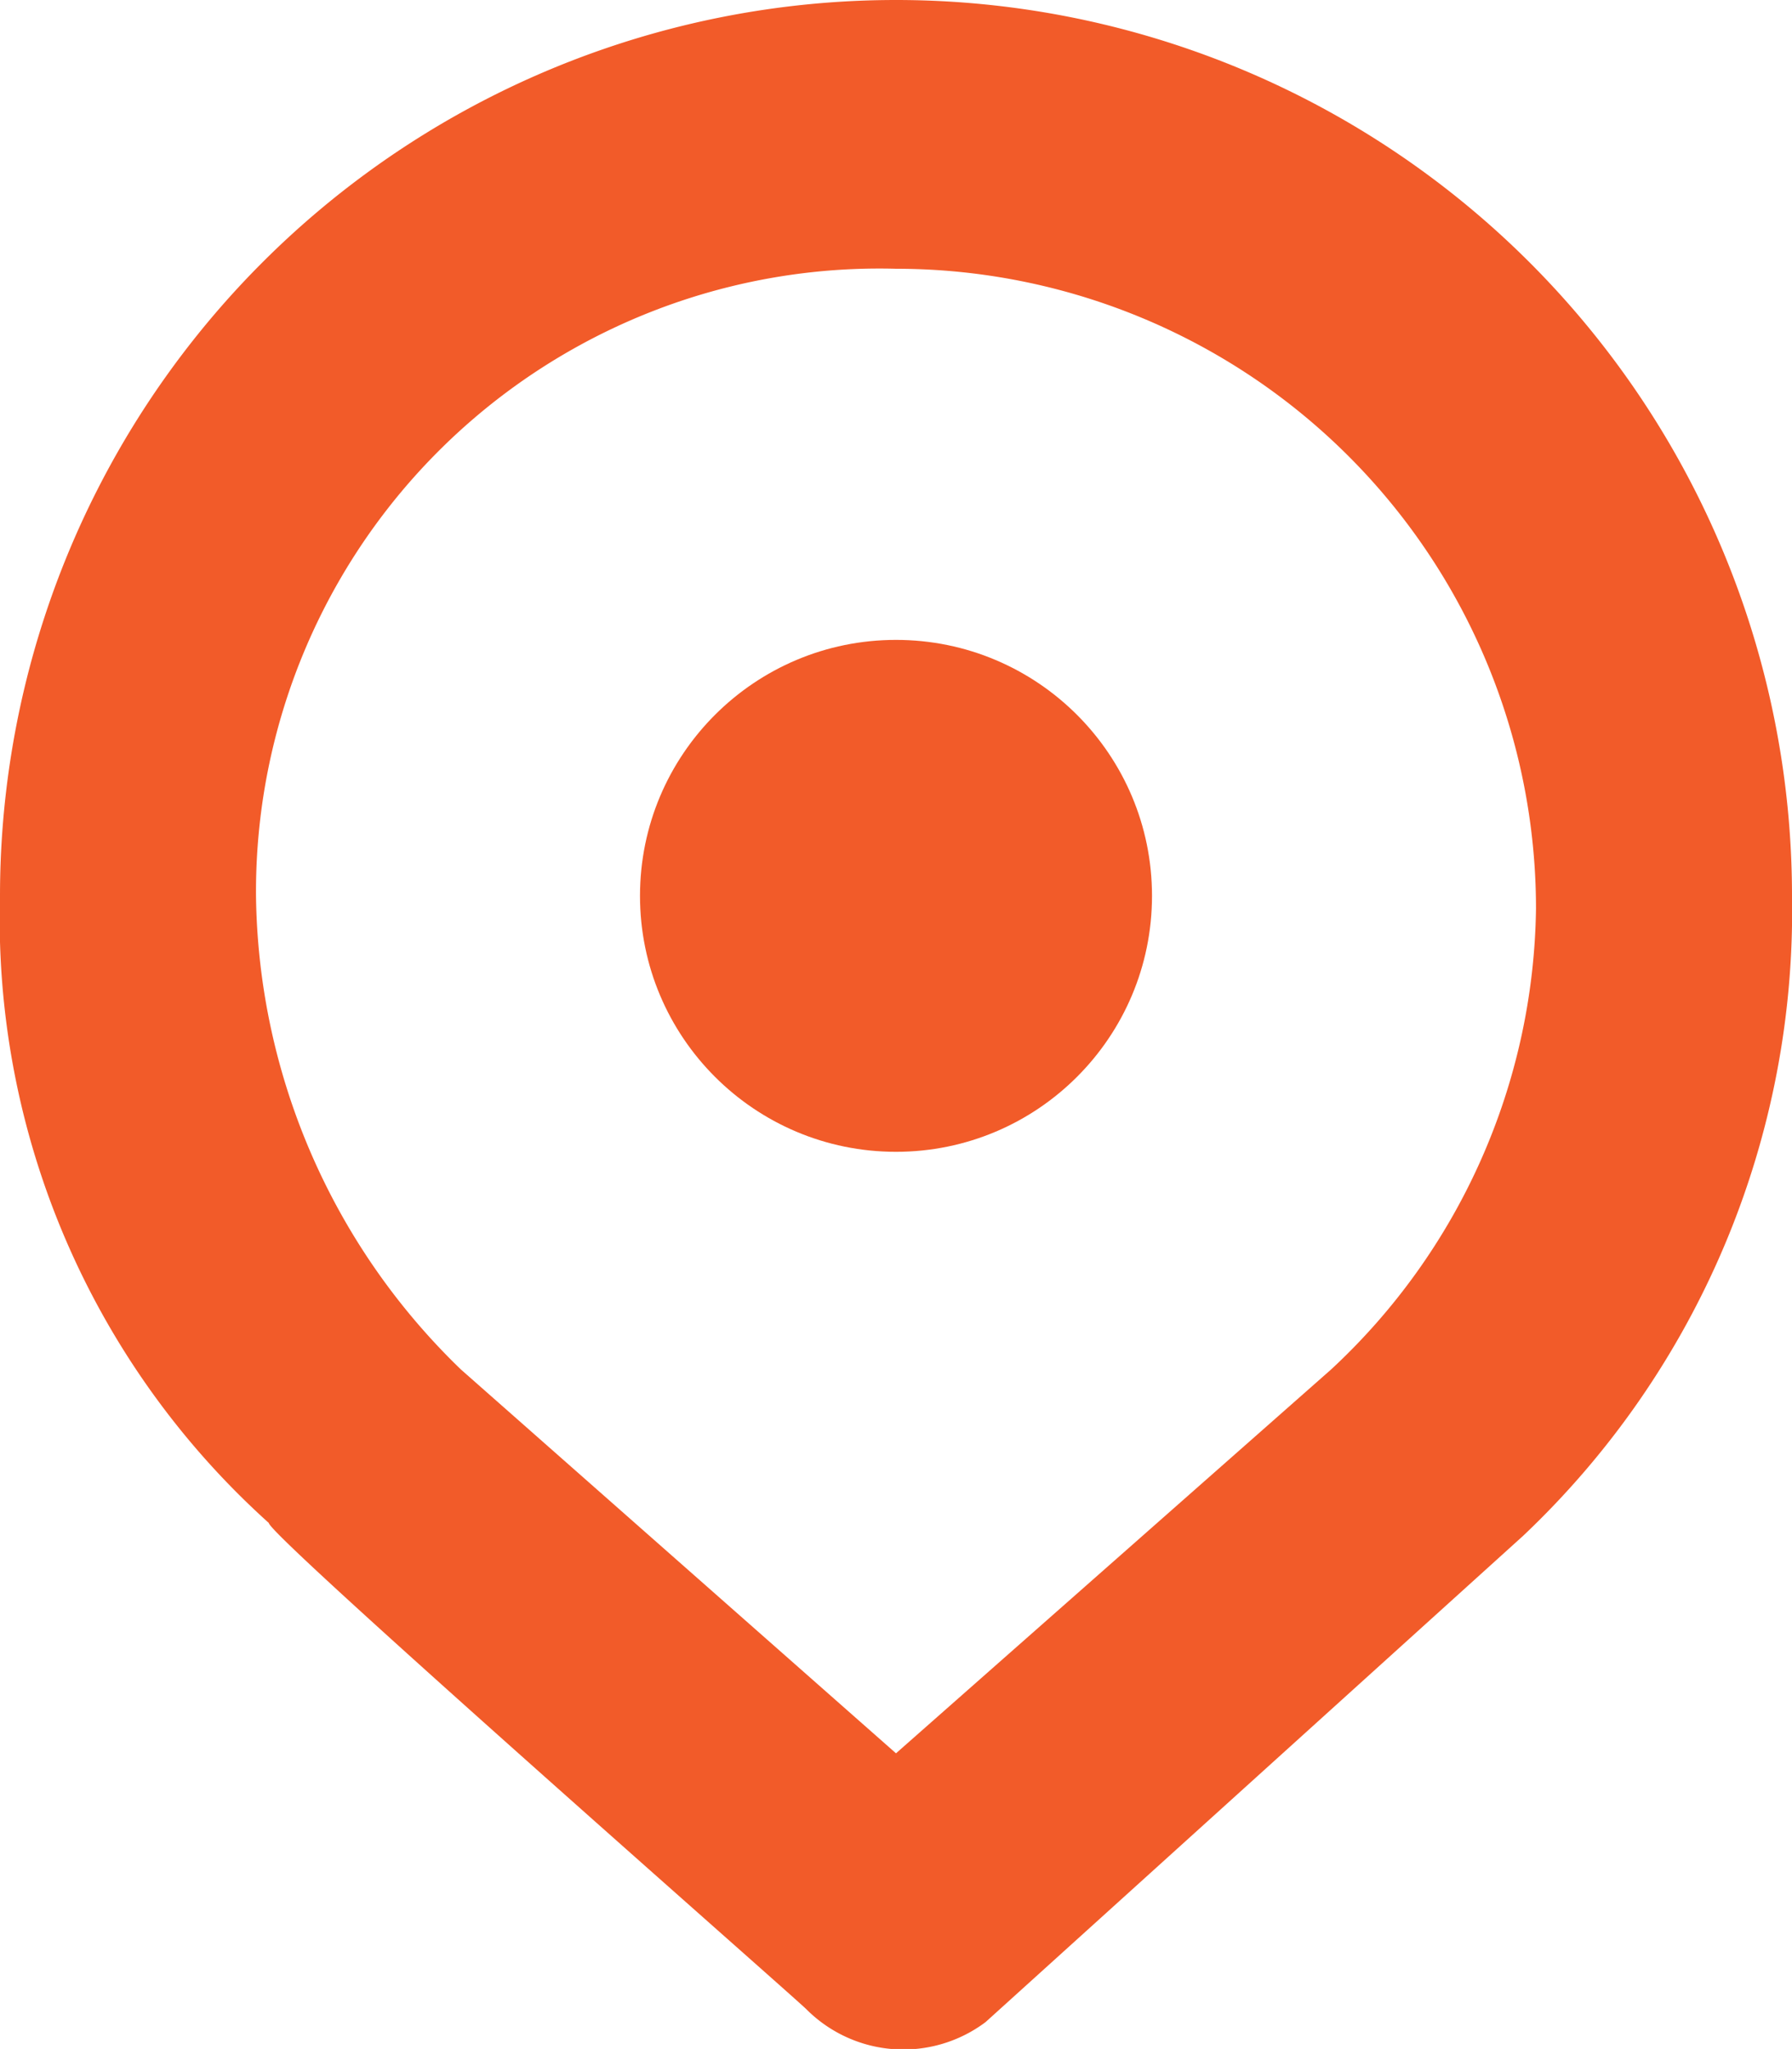 <svg id="Layer_1" data-name="Layer 1" xmlns="http://www.w3.org/2000/svg" viewBox="0 0 14 16.01"><defs><style>.cls-1{fill:#f25b29}</style></defs><circle class="cls-1" cx="7" cy="7" r="2"/><path class="cls-1" d="M23.3 31.7c-.1-.1-4.2-3.7-4.2-3.8A6.35 6.35 0 0117 23a7 7 0 0114 0 6.72 6.72 0 01-2.1 5l-4.2 3.8a1.07 1.07 0 01-1.4-.1zm-2.7-5l3.4 3 3.4-3a5 5 0 001.6-3.6 5 5 0 00-5-5 4.87 4.87 0 00-5 4.9 5.23 5.23 0 001.6 3.7z" transform="translate(-17 -16)"/></svg>
